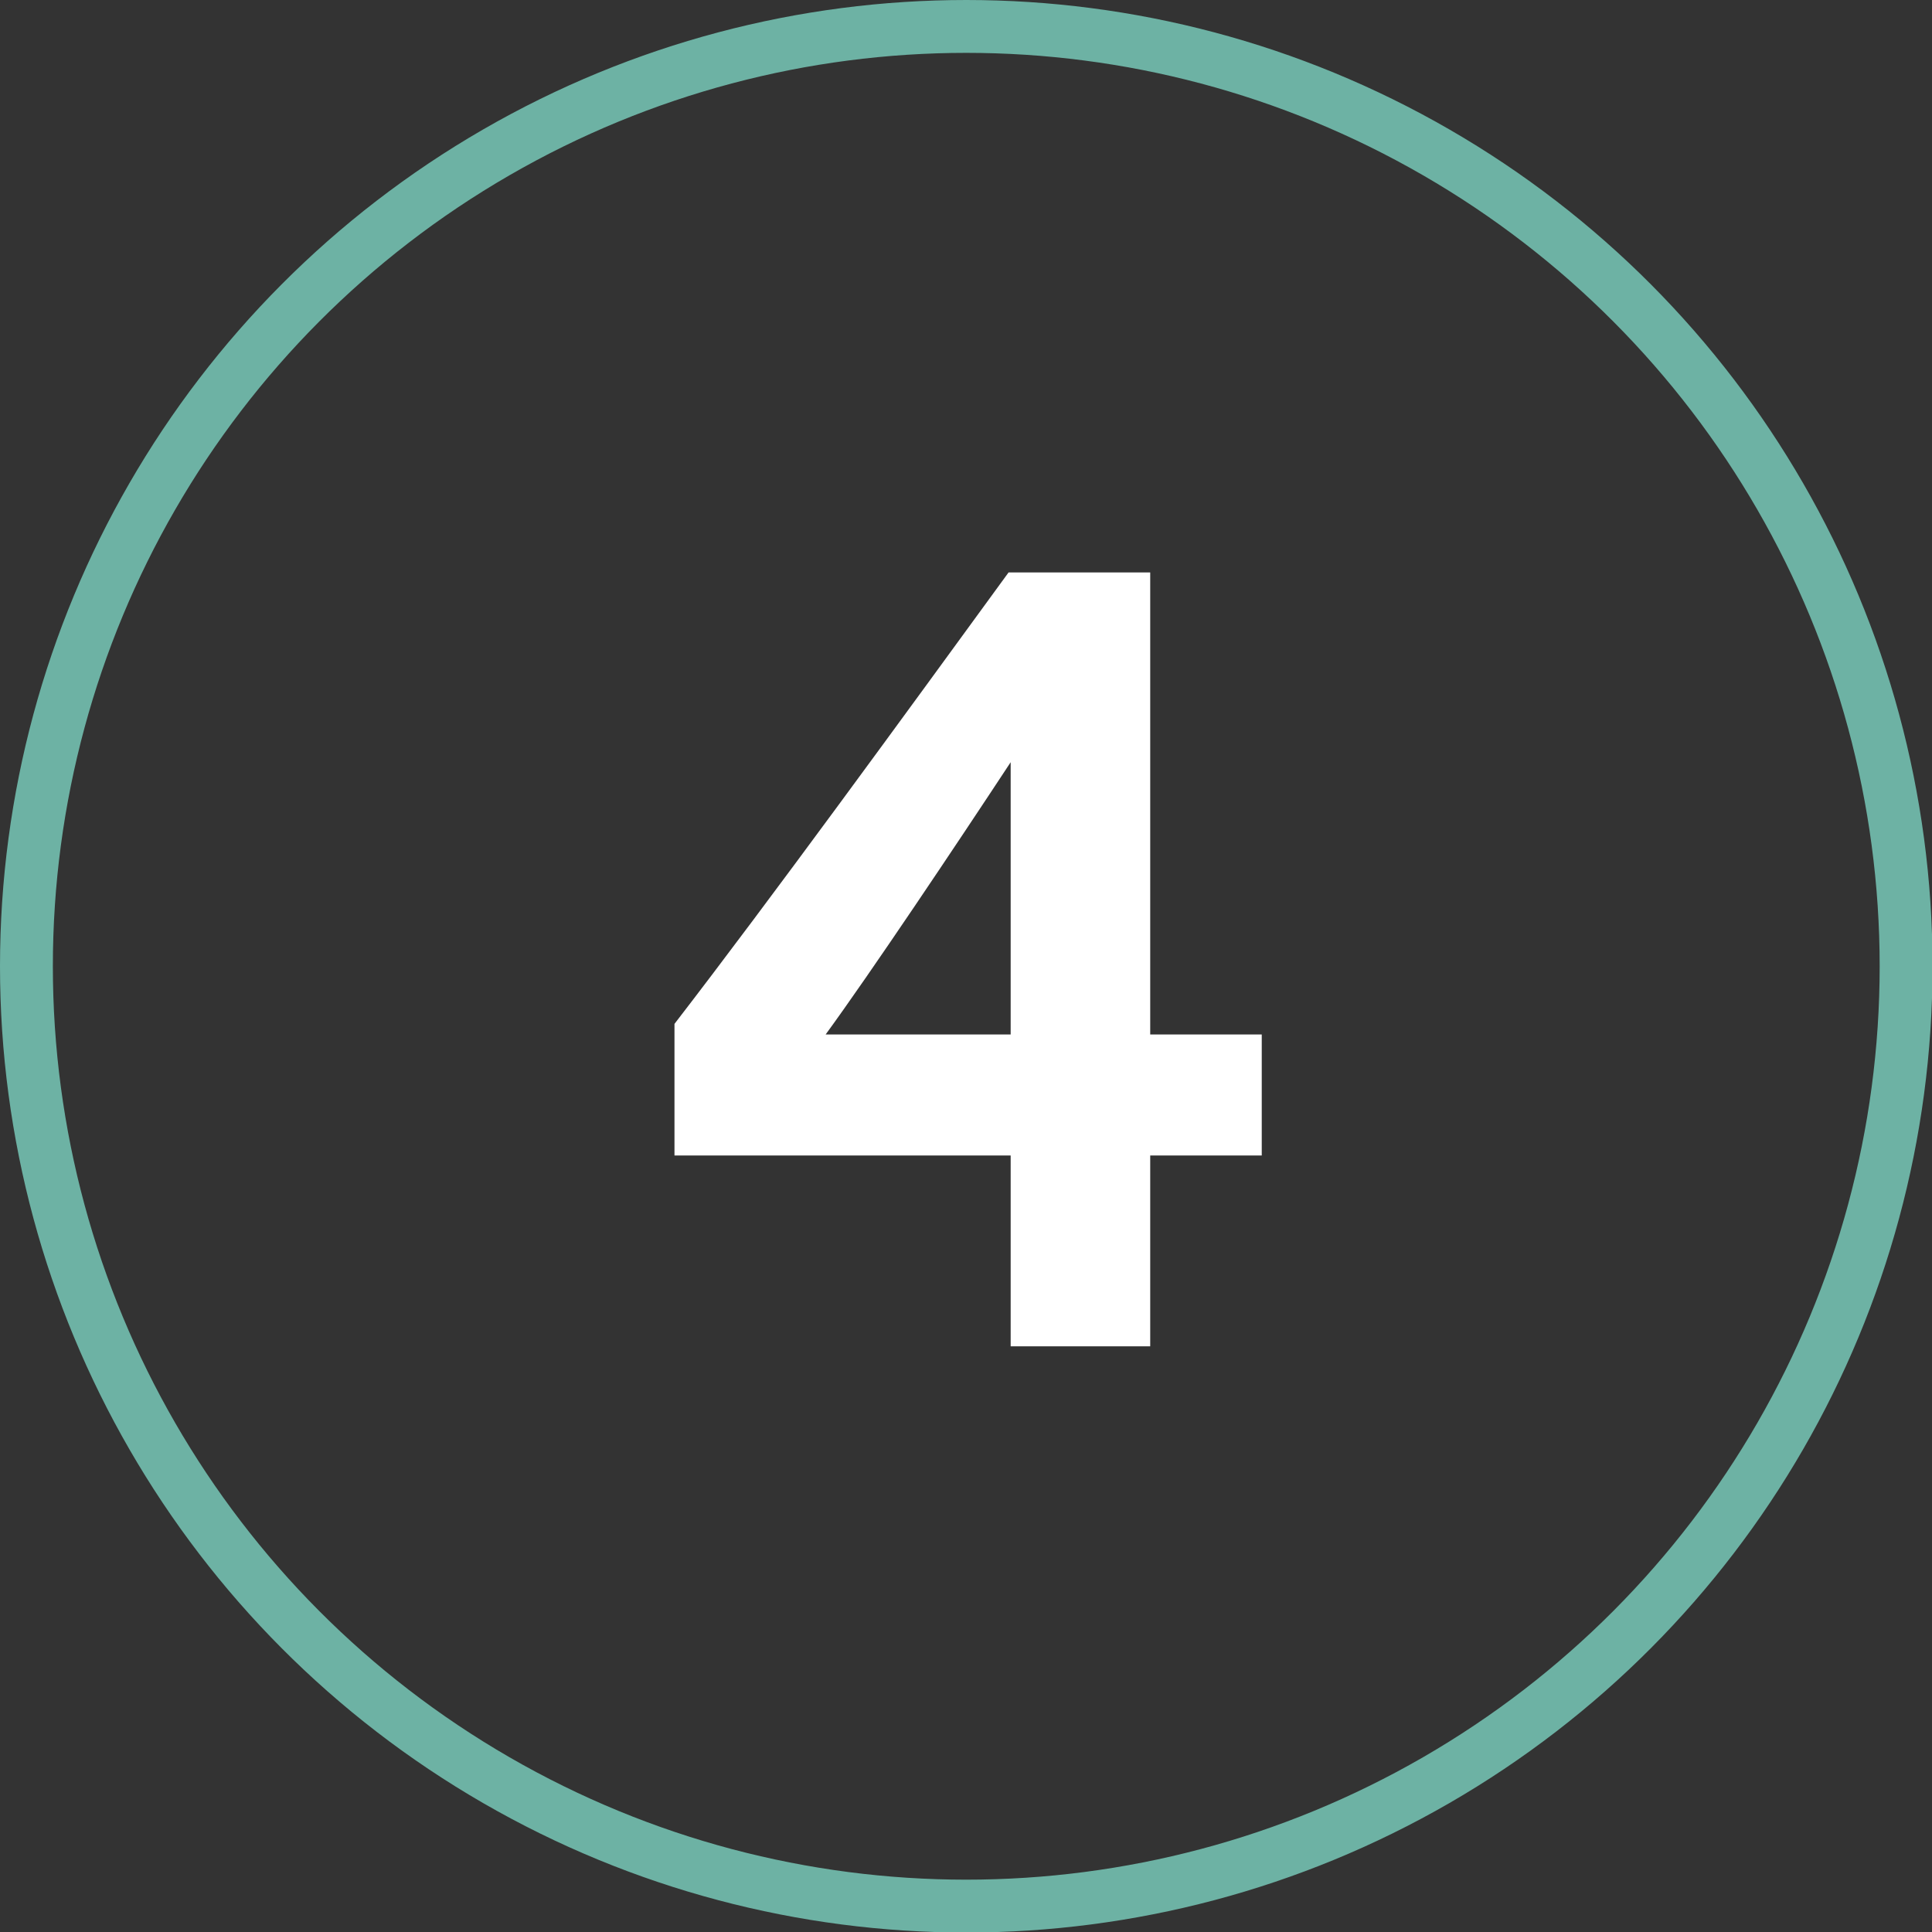 <?xml version="1.0" encoding="UTF-8"?><svg id="Layer_2" xmlns="http://www.w3.org/2000/svg" viewBox="0 0 36.55 36.55"><rect x="0" y="0" width="36.55" height="36.55" fill="#333333" stroke="none"/><defs><style>.cls-1{fill:none;stroke:#6db2a4;stroke-linecap:round;stroke-linejoin:round;}.cls-2{fill:#fff;}</style></defs><g id="Layer_3"><g><circle class="cls-1" cx="18.28" cy="18.28" r="17.78"/><path class="cls-2" d="m19.12,25.47v-3.61h-6.36v-2.49c1.85-2.4,4.33-5.81,6.32-8.54h2.68v8.74h2.11v2.29h-2.11v3.61h-2.64Zm0-5.9v-5.15c-1.06,1.61-2.66,4-3.5,5.15h3.5Z"/></g></g></svg>